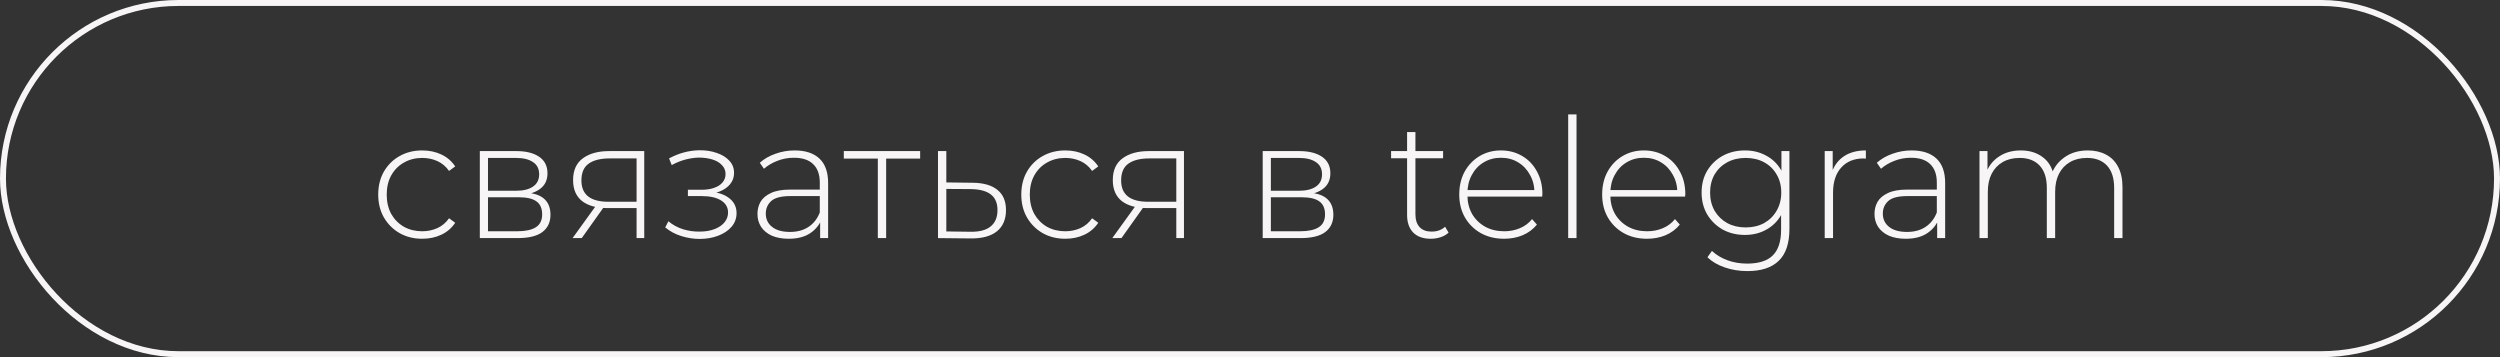 <?xml version="1.0" encoding="UTF-8"?> <svg xmlns="http://www.w3.org/2000/svg" width="210" height="30" viewBox="0 0 210 30" fill="none"><rect x="0" y="0" width="210" height="30" fill="#333333" stroke="none"/><path d="M35.466 20.056C34.757 20.056 34.122 19.897 33.562 19.58C33.011 19.263 32.573 18.824 32.246 18.264C31.929 17.704 31.77 17.065 31.77 16.346C31.77 15.618 31.929 14.974 32.246 14.414C32.573 13.854 33.011 13.42 33.562 13.112C34.122 12.795 34.757 12.636 35.466 12.636C36.054 12.636 36.586 12.748 37.062 12.972C37.547 13.196 37.939 13.532 38.238 13.98L37.72 14.358C37.459 13.985 37.132 13.709 36.74 13.532C36.348 13.355 35.923 13.266 35.466 13.266C34.897 13.266 34.383 13.397 33.926 13.658C33.478 13.91 33.123 14.269 32.862 14.736C32.61 15.193 32.484 15.73 32.484 16.346C32.484 16.962 32.61 17.503 32.862 17.97C33.123 18.427 33.478 18.787 33.926 19.048C34.383 19.3 34.897 19.426 35.466 19.426C35.923 19.426 36.348 19.337 36.74 19.16C37.132 18.983 37.459 18.707 37.72 18.334L38.238 18.712C37.939 19.16 37.547 19.496 37.062 19.72C36.586 19.944 36.054 20.056 35.466 20.056ZM40.305 20V12.692H43.385C44.188 12.692 44.822 12.851 45.289 13.168C45.756 13.485 45.989 13.947 45.989 14.554C45.989 15.151 45.76 15.604 45.303 15.912C44.855 16.22 44.272 16.374 43.553 16.374L43.749 16.164C44.608 16.164 45.238 16.323 45.639 16.64C46.04 16.957 46.241 17.424 46.241 18.04C46.241 18.665 46.012 19.151 45.555 19.496C45.107 19.832 44.412 20 43.469 20H40.305ZM40.991 19.426H43.455C44.136 19.426 44.654 19.314 45.009 19.09C45.364 18.866 45.541 18.507 45.541 18.012C45.541 17.508 45.382 17.144 45.065 16.92C44.757 16.687 44.258 16.57 43.567 16.57H40.991V19.426ZM40.991 16.024H43.343C43.959 16.024 44.435 15.907 44.771 15.674C45.116 15.441 45.289 15.095 45.289 14.638C45.289 14.181 45.116 13.84 44.771 13.616C44.435 13.383 43.959 13.266 43.343 13.266H40.991V16.024ZM53.473 20V17.312L53.627 17.48H51.037C50.122 17.48 49.408 17.284 48.895 16.892C48.391 16.491 48.139 15.903 48.139 15.128C48.139 14.307 48.414 13.695 48.965 13.294C49.516 12.893 50.243 12.692 51.149 12.692H54.117V20H53.473ZM48.097 20L50.127 17.186H50.869L48.867 20H48.097ZM53.473 17.116V13.098L53.627 13.308H51.191C50.444 13.308 49.865 13.453 49.455 13.742C49.044 14.031 48.839 14.503 48.839 15.156C48.839 16.351 49.595 16.948 51.107 16.948H53.627L53.473 17.116ZM58.763 20.07C58.259 20.07 57.751 19.991 57.237 19.832C56.724 19.673 56.271 19.431 55.879 19.104L56.145 18.586C56.5 18.885 56.911 19.109 57.377 19.258C57.844 19.398 58.311 19.463 58.777 19.454C59.253 19.454 59.669 19.384 60.023 19.244C60.387 19.104 60.667 18.913 60.863 18.67C61.059 18.427 61.157 18.157 61.157 17.858C61.157 17.419 60.961 17.079 60.569 16.836C60.177 16.593 59.641 16.472 58.959 16.472H57.783V15.94H58.931C59.323 15.94 59.669 15.889 59.967 15.786C60.275 15.683 60.513 15.534 60.681 15.338C60.859 15.133 60.947 14.895 60.947 14.624C60.947 14.325 60.845 14.073 60.639 13.868C60.443 13.653 60.173 13.495 59.827 13.392C59.491 13.289 59.113 13.238 58.693 13.238C58.329 13.247 57.951 13.303 57.559 13.406C57.177 13.509 56.799 13.663 56.425 13.868L56.201 13.308C56.612 13.084 57.027 12.916 57.447 12.804C57.867 12.692 58.292 12.631 58.721 12.622C59.263 12.613 59.757 12.687 60.205 12.846C60.653 12.995 61.008 13.215 61.269 13.504C61.531 13.784 61.661 14.125 61.661 14.526C61.661 14.89 61.549 15.207 61.325 15.478C61.111 15.739 60.812 15.945 60.429 16.094C60.056 16.243 59.636 16.318 59.169 16.318L59.225 16.094C60.065 16.094 60.714 16.257 61.171 16.584C61.638 16.911 61.871 17.349 61.871 17.9C61.871 18.339 61.731 18.721 61.451 19.048C61.171 19.375 60.793 19.627 60.317 19.804C59.851 19.981 59.333 20.07 58.763 20.07ZM68.891 20V18.334L68.862 18.082V15.338C68.862 14.657 68.676 14.139 68.302 13.784C67.939 13.429 67.402 13.252 66.692 13.252C66.189 13.252 65.717 13.341 65.278 13.518C64.849 13.686 64.481 13.905 64.172 14.176L63.822 13.672C64.186 13.345 64.625 13.093 65.138 12.916C65.652 12.729 66.189 12.636 66.749 12.636C67.654 12.636 68.349 12.865 68.835 13.322C69.32 13.779 69.562 14.461 69.562 15.366V20H68.891ZM66.258 20.056C65.717 20.056 65.246 19.972 64.844 19.804C64.453 19.627 64.149 19.379 63.934 19.062C63.729 18.745 63.627 18.381 63.627 17.97C63.627 17.597 63.711 17.261 63.879 16.962C64.056 16.654 64.345 16.407 64.746 16.22C65.148 16.024 65.684 15.926 66.356 15.926H69.044V16.472H66.371C65.615 16.472 65.082 16.612 64.775 16.892C64.476 17.172 64.326 17.522 64.326 17.942C64.326 18.409 64.504 18.782 64.859 19.062C65.213 19.342 65.713 19.482 66.356 19.482C66.972 19.482 67.49 19.342 67.91 19.062C68.34 18.782 68.657 18.376 68.862 17.844L69.058 18.32C68.862 18.852 68.526 19.277 68.05 19.594C67.584 19.902 66.987 20.056 66.258 20.056ZM73.737 20V13.112L73.933 13.322H70.88V12.692H77.293V13.322H74.24L74.436 13.112V20H73.737ZM81.717 15.352C82.623 15.361 83.313 15.562 83.789 15.954C84.265 16.337 84.503 16.901 84.503 17.648C84.503 18.423 84.251 19.015 83.747 19.426C83.243 19.837 82.511 20.037 81.549 20.028L78.791 20V12.692H79.491V15.324L81.717 15.352ZM81.535 19.468C82.282 19.477 82.842 19.328 83.215 19.02C83.598 18.712 83.789 18.255 83.789 17.648C83.789 17.06 83.603 16.621 83.229 16.332C82.856 16.043 82.291 15.893 81.535 15.884L79.491 15.87V19.44L81.535 19.468ZM89.484 20.056C88.774 20.056 88.14 19.897 87.58 19.58C87.029 19.263 86.59 18.824 86.264 18.264C85.946 17.704 85.788 17.065 85.788 16.346C85.788 15.618 85.946 14.974 86.264 14.414C86.59 13.854 87.029 13.42 87.58 13.112C88.14 12.795 88.774 12.636 89.484 12.636C90.072 12.636 90.604 12.748 91.08 12.972C91.565 13.196 91.957 13.532 92.256 13.98L91.738 14.358C91.476 13.985 91.15 13.709 90.758 13.532C90.366 13.355 89.941 13.266 89.484 13.266C88.914 13.266 88.401 13.397 87.944 13.658C87.496 13.91 87.141 14.269 86.88 14.736C86.628 15.193 86.502 15.73 86.502 16.346C86.502 16.962 86.628 17.503 86.88 17.97C87.141 18.427 87.496 18.787 87.944 19.048C88.401 19.3 88.914 19.426 89.484 19.426C89.941 19.426 90.366 19.337 90.758 19.16C91.15 18.983 91.476 18.707 91.738 18.334L92.256 18.712C91.957 19.16 91.565 19.496 91.08 19.72C90.604 19.944 90.072 20.056 89.484 20.056ZM98.809 20V17.312L98.963 17.48H96.373C95.458 17.48 94.744 17.284 94.231 16.892C93.727 16.491 93.475 15.903 93.475 15.128C93.475 14.307 93.75 13.695 94.301 13.294C94.851 12.893 95.579 12.692 96.485 12.692H99.453V20H98.809ZM93.433 20L95.463 17.186H96.205L94.203 20H93.433ZM98.809 17.116V13.098L98.963 13.308H96.527C95.78 13.308 95.201 13.453 94.791 13.742C94.38 14.031 94.175 14.503 94.175 15.156C94.175 16.351 94.931 16.948 96.443 16.948H98.963L98.809 17.116ZM106.067 20V12.692H109.147C109.949 12.692 110.584 12.851 111.051 13.168C111.517 13.485 111.751 13.947 111.751 14.554C111.751 15.151 111.522 15.604 111.065 15.912C110.617 16.22 110.033 16.374 109.315 16.374L109.511 16.164C110.369 16.164 110.999 16.323 111.401 16.64C111.802 16.957 112.003 17.424 112.003 18.04C112.003 18.665 111.774 19.151 111.317 19.496C110.869 19.832 110.173 20 109.231 20H106.067ZM106.753 19.426H109.217C109.898 19.426 110.416 19.314 110.771 19.09C111.125 18.866 111.303 18.507 111.303 18.012C111.303 17.508 111.144 17.144 110.827 16.92C110.519 16.687 110.019 16.57 109.329 16.57H106.753V19.426ZM106.753 16.024H109.105C109.721 16.024 110.197 15.907 110.533 15.674C110.878 15.441 111.051 15.095 111.051 14.638C111.051 14.181 110.878 13.84 110.533 13.616C110.197 13.383 109.721 13.266 109.105 13.266H106.753V16.024ZM120.184 20.056C119.54 20.056 119.046 19.879 118.7 19.524C118.364 19.169 118.196 18.684 118.196 18.068V11.096H118.896V17.998C118.896 18.465 119.013 18.824 119.246 19.076C119.48 19.328 119.816 19.454 120.254 19.454C120.712 19.454 121.09 19.319 121.388 19.048L121.682 19.538C121.496 19.715 121.267 19.846 120.996 19.93C120.735 20.014 120.464 20.056 120.184 20.056ZM116.852 13.294V12.692H121.22V13.294H116.852ZM126.343 20.056C125.605 20.056 124.952 19.897 124.383 19.58C123.823 19.263 123.379 18.824 123.053 18.264C122.735 17.704 122.577 17.065 122.577 16.346C122.577 15.618 122.726 14.979 123.025 14.428C123.333 13.868 123.753 13.429 124.285 13.112C124.817 12.795 125.414 12.636 126.077 12.636C126.739 12.636 127.332 12.79 127.855 13.098C128.387 13.406 128.802 13.84 129.101 14.4C129.409 14.951 129.563 15.59 129.563 16.318C129.563 16.346 129.558 16.379 129.549 16.416C129.549 16.444 129.549 16.477 129.549 16.514H123.095V15.968H129.171L128.891 16.234C128.9 15.665 128.779 15.156 128.527 14.708C128.284 14.251 127.953 13.896 127.533 13.644C127.113 13.383 126.627 13.252 126.077 13.252C125.535 13.252 125.05 13.383 124.621 13.644C124.201 13.896 123.869 14.251 123.627 14.708C123.384 15.156 123.263 15.669 123.263 16.248V16.374C123.263 16.971 123.393 17.503 123.655 17.97C123.925 18.427 124.294 18.787 124.761 19.048C125.227 19.3 125.759 19.426 126.357 19.426C126.823 19.426 127.257 19.342 127.659 19.174C128.069 19.006 128.415 18.749 128.695 18.404L129.101 18.866C128.783 19.258 128.382 19.557 127.897 19.762C127.421 19.958 126.903 20.056 126.343 20.056ZM131.728 20V9.612H132.428V20H131.728ZM138.347 20.056C137.609 20.056 136.956 19.897 136.387 19.58C135.827 19.263 135.383 18.824 135.057 18.264C134.739 17.704 134.581 17.065 134.581 16.346C134.581 15.618 134.73 14.979 135.029 14.428C135.337 13.868 135.757 13.429 136.289 13.112C136.821 12.795 137.418 12.636 138.081 12.636C138.743 12.636 139.336 12.79 139.859 13.098C140.391 13.406 140.806 13.84 141.105 14.4C141.413 14.951 141.567 15.59 141.567 16.318C141.567 16.346 141.562 16.379 141.553 16.416C141.553 16.444 141.553 16.477 141.553 16.514H135.099V15.968H141.175L140.895 16.234C140.904 15.665 140.783 15.156 140.531 14.708C140.288 14.251 139.957 13.896 139.537 13.644C139.117 13.383 138.631 13.252 138.081 13.252C137.539 13.252 137.054 13.383 136.625 13.644C136.205 13.896 135.873 14.251 135.631 14.708C135.388 15.156 135.267 15.669 135.267 16.248V16.374C135.267 16.971 135.397 17.503 135.659 17.97C135.929 18.427 136.298 18.787 136.765 19.048C137.231 19.3 137.763 19.426 138.361 19.426C138.827 19.426 139.261 19.342 139.663 19.174C140.073 19.006 140.419 18.749 140.699 18.404L141.105 18.866C140.787 19.258 140.386 19.557 139.901 19.762C139.425 19.958 138.907 20.056 138.347 20.056ZM146.77 22.772C146.107 22.772 145.477 22.669 144.88 22.464C144.283 22.259 143.797 21.974 143.424 21.61L143.802 21.078C144.166 21.414 144.6 21.675 145.104 21.862C145.617 22.049 146.168 22.142 146.756 22.142C147.736 22.142 148.455 21.913 148.912 21.456C149.379 20.999 149.612 20.28 149.612 19.3V17.27L149.752 16.178L149.64 15.086V12.692H150.312V19.216C150.312 20.439 150.013 21.335 149.416 21.904C148.828 22.483 147.946 22.772 146.77 22.772ZM146.574 19.734C145.883 19.734 145.263 19.585 144.712 19.286C144.171 18.978 143.737 18.558 143.41 18.026C143.093 17.485 142.934 16.869 142.934 16.178C142.934 15.478 143.093 14.862 143.41 14.33C143.737 13.798 144.171 13.383 144.712 13.084C145.263 12.785 145.883 12.636 146.574 12.636C147.237 12.636 147.829 12.781 148.352 13.07C148.884 13.35 149.304 13.756 149.612 14.288C149.92 14.811 150.074 15.441 150.074 16.178C150.074 16.906 149.92 17.536 149.612 18.068C149.304 18.6 148.884 19.011 148.352 19.3C147.829 19.589 147.237 19.734 146.574 19.734ZM146.63 19.104C147.218 19.104 147.736 18.983 148.184 18.74C148.632 18.488 148.982 18.143 149.234 17.704C149.495 17.256 149.626 16.747 149.626 16.178C149.626 15.599 149.495 15.091 149.234 14.652C148.982 14.213 148.632 13.873 148.184 13.63C147.736 13.387 147.218 13.266 146.63 13.266C146.061 13.266 145.547 13.387 145.09 13.63C144.642 13.873 144.287 14.213 144.026 14.652C143.774 15.091 143.648 15.599 143.648 16.178C143.648 16.747 143.774 17.256 144.026 17.704C144.287 18.143 144.642 18.488 145.09 18.74C145.547 18.983 146.061 19.104 146.63 19.104ZM153.275 20V12.692H153.947V14.694L153.877 14.47C154.082 13.882 154.428 13.429 154.913 13.112C155.398 12.795 156.005 12.636 156.733 12.636V13.322C156.705 13.322 156.677 13.322 156.649 13.322C156.621 13.313 156.593 13.308 156.565 13.308C155.753 13.308 155.118 13.565 154.661 14.078C154.204 14.582 153.975 15.287 153.975 16.192V20H153.275ZM162.721 20V18.334L162.693 18.082V15.338C162.693 14.657 162.506 14.139 162.133 13.784C161.769 13.429 161.232 13.252 160.523 13.252C160.019 13.252 159.548 13.341 159.109 13.518C158.68 13.686 158.311 13.905 158.003 14.176L157.653 13.672C158.017 13.345 158.456 13.093 158.969 12.916C159.482 12.729 160.019 12.636 160.579 12.636C161.484 12.636 162.18 12.865 162.665 13.322C163.15 13.779 163.393 14.461 163.393 15.366V20H162.721ZM160.089 20.056C159.548 20.056 159.076 19.972 158.675 19.804C158.283 19.627 157.98 19.379 157.765 19.062C157.56 18.745 157.457 18.381 157.457 17.97C157.457 17.597 157.541 17.261 157.709 16.962C157.886 16.654 158.176 16.407 158.577 16.22C158.978 16.024 159.515 15.926 160.187 15.926H162.875V16.472H160.201C159.445 16.472 158.913 16.612 158.605 16.892C158.306 17.172 158.157 17.522 158.157 17.942C158.157 18.409 158.334 18.782 158.689 19.062C159.044 19.342 159.543 19.482 160.187 19.482C160.803 19.482 161.321 19.342 161.741 19.062C162.17 18.782 162.488 18.376 162.693 17.844L162.889 18.32C162.693 18.852 162.357 19.277 161.881 19.594C161.414 19.902 160.817 20.056 160.089 20.056ZM175.377 12.636C175.965 12.636 176.474 12.753 176.903 12.986C177.342 13.21 177.682 13.555 177.925 14.022C178.168 14.479 178.289 15.049 178.289 15.73V20H177.589V15.786C177.589 14.965 177.388 14.339 176.987 13.91C176.586 13.481 176.026 13.266 175.307 13.266C174.756 13.266 174.28 13.383 173.879 13.616C173.478 13.849 173.17 14.176 172.955 14.596C172.74 15.016 172.633 15.52 172.633 16.108V20H171.933V15.786C171.933 14.965 171.732 14.339 171.331 13.91C170.93 13.481 170.37 13.266 169.651 13.266C169.1 13.266 168.624 13.383 168.223 13.616C167.822 13.849 167.514 14.176 167.299 14.596C167.084 15.016 166.977 15.52 166.977 16.108V20H166.277V12.692H166.949V14.708L166.851 14.484C167.066 13.915 167.425 13.467 167.929 13.14C168.433 12.804 169.04 12.636 169.749 12.636C170.477 12.636 171.088 12.823 171.583 13.196C172.087 13.56 172.404 14.106 172.535 14.834L172.297 14.736C172.493 14.111 172.862 13.607 173.403 13.224C173.944 12.832 174.602 12.636 175.377 12.636Z" fill="#F7F5F5"></path><rect x="0.25" y="0.25" width="209.5" height="29.5" rx="14.75" stroke="#F7F5F5" stroke-width="0.5"></rect></svg> 